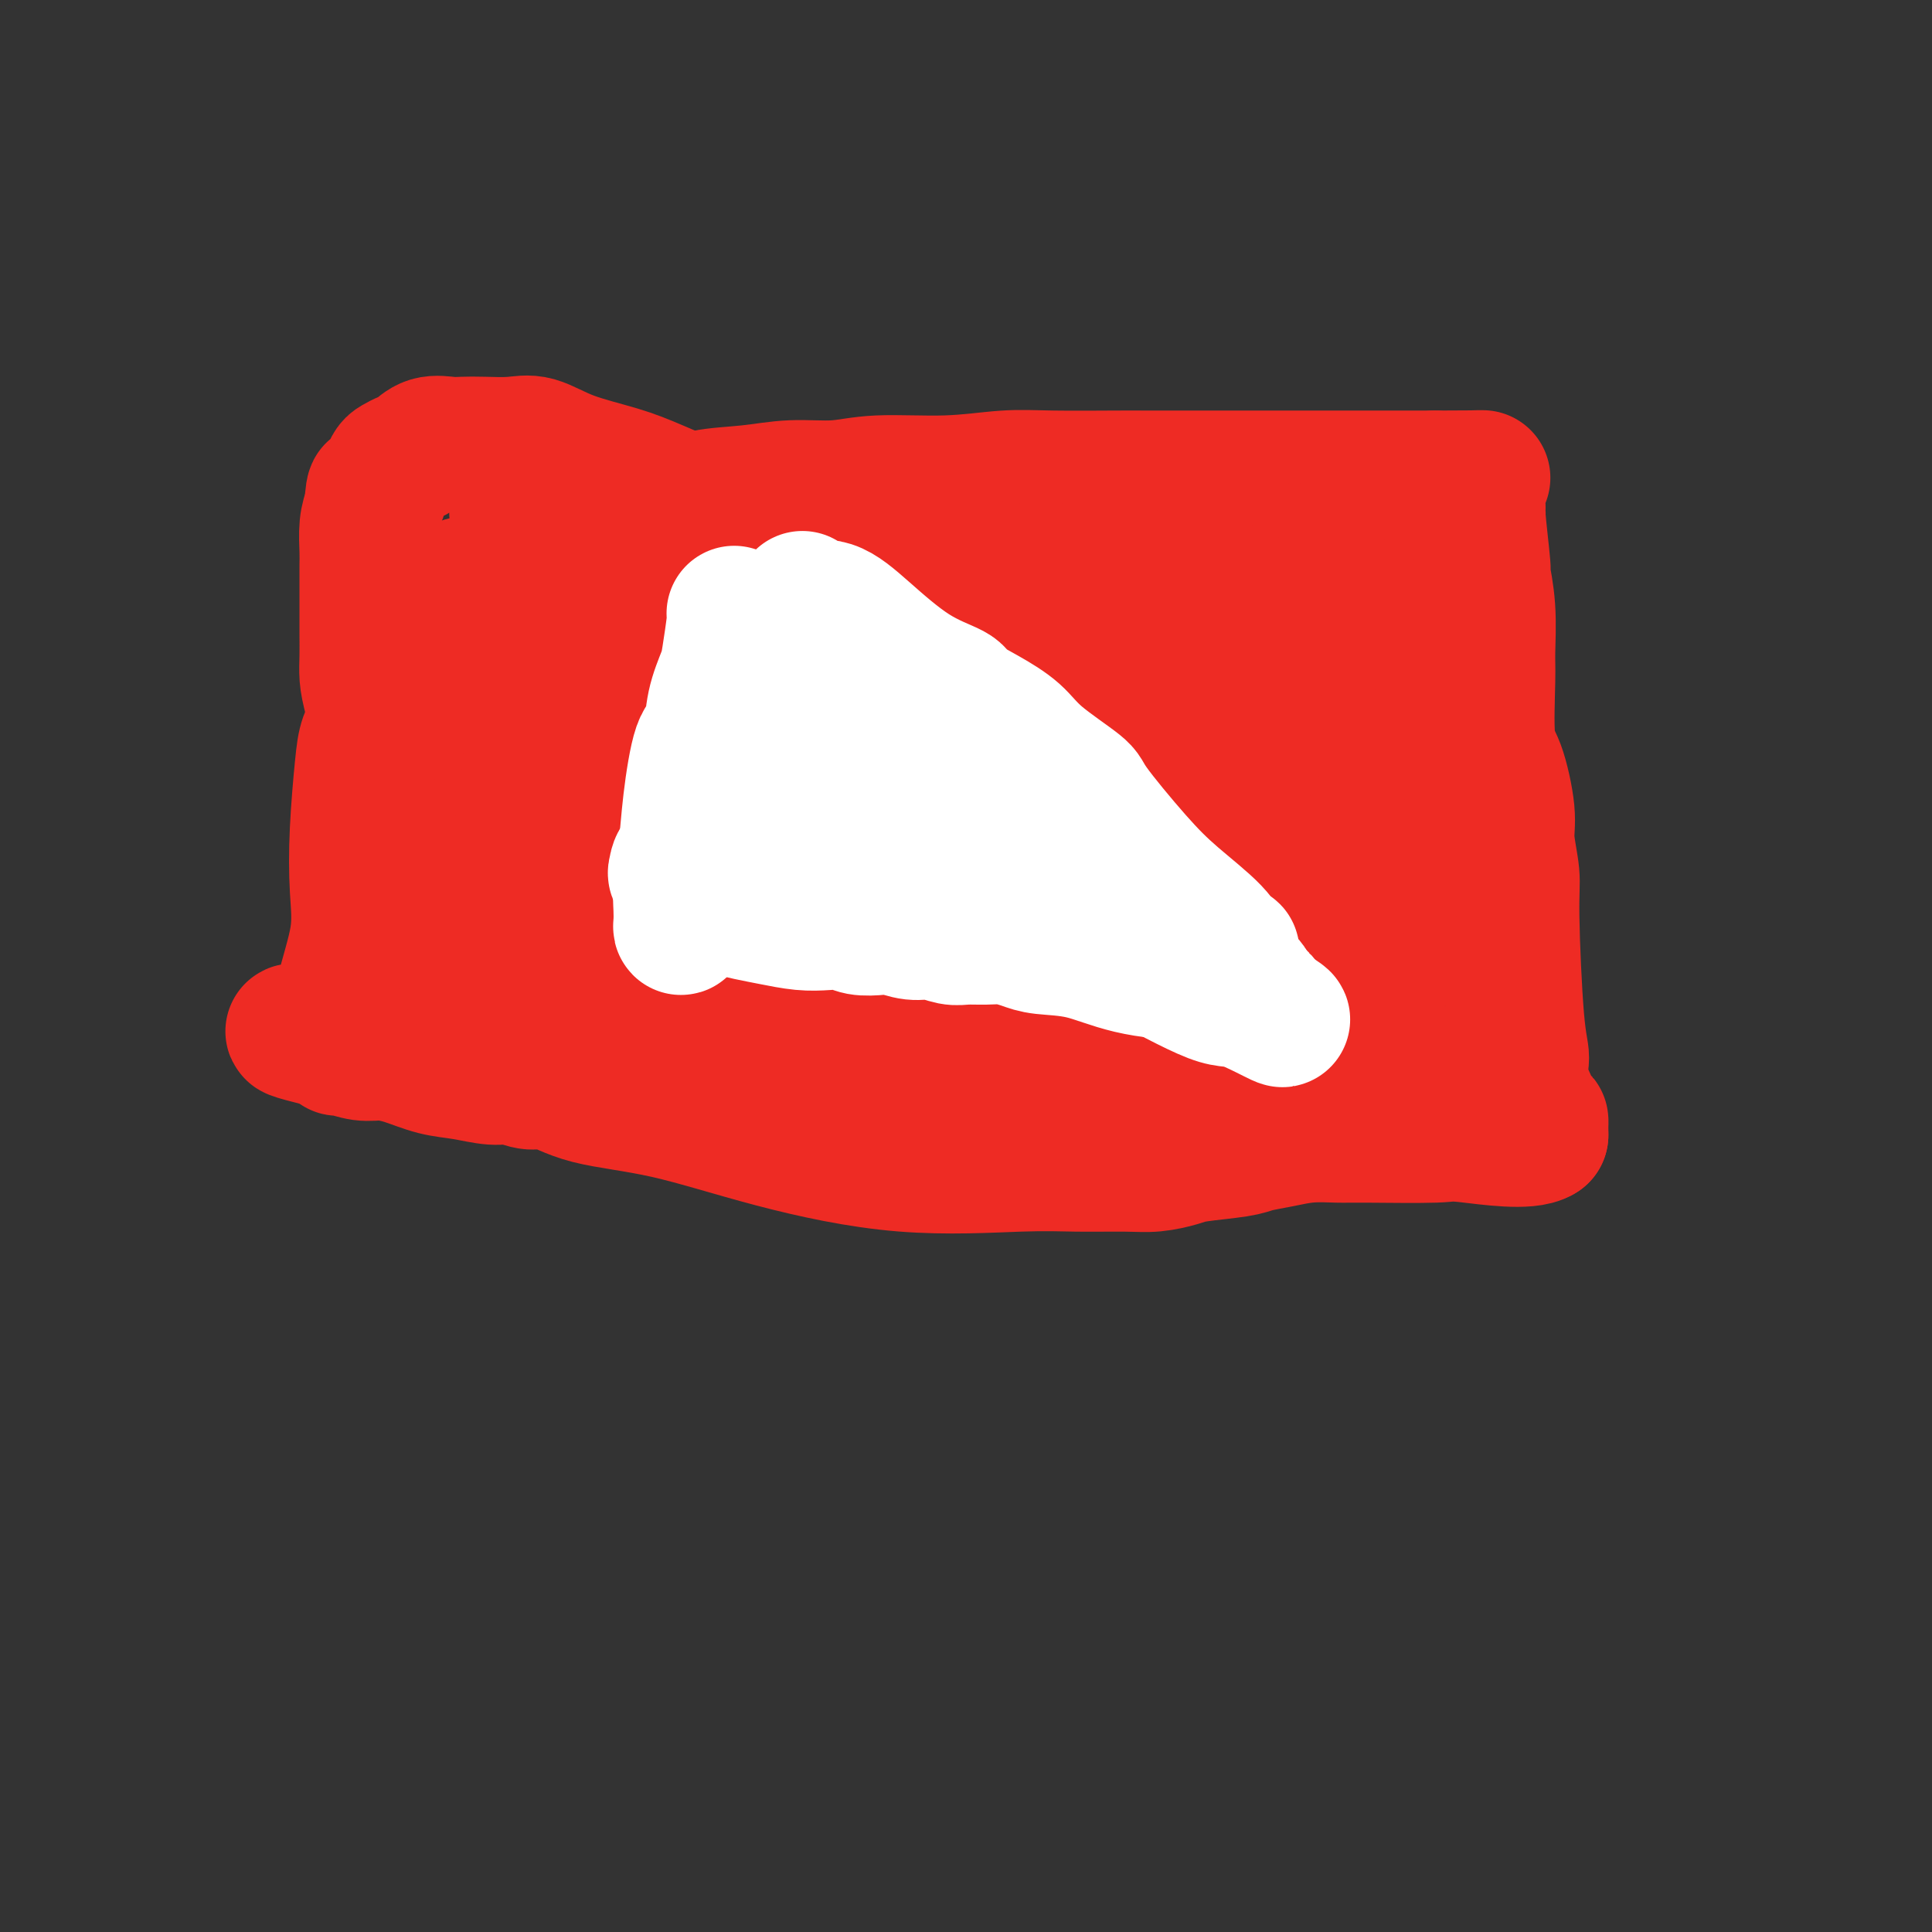 <svg viewBox='0 0 400 400' version='1.1' xmlns='http://www.w3.org/2000/svg' xmlns:xlink='http://www.w3.org/1999/xlink'><rect x="0" y="0" width="400" height="400" fill="#333333" stroke="none"/><g fill='none' stroke='#EE2B24' stroke-width='28' stroke-linecap='round' stroke-linejoin='round'><path d='M107,106c0.667,0.000 1.335,0.000 2,0c0.665,-0.000 1.328,-0.000 2,0c0.672,0.000 1.352,0.001 3,0c1.648,-0.001 4.265,-0.002 6,0c1.735,0.002 2.588,0.008 4,0c1.412,-0.008 3.382,-0.029 4,0c0.618,0.029 -0.117,0.109 2,0c2.117,-0.109 7.085,-0.406 10,-1c2.915,-0.594 3.777,-1.484 6,-2c2.223,-0.516 5.808,-0.659 9,-1c3.192,-0.341 5.993,-0.880 9,-1c3.007,-0.120 6.221,0.178 9,0c2.779,-0.178 5.122,-0.832 9,-1c3.878,-0.168 9.292,0.151 14,0c4.708,-0.151 8.710,-0.773 12,-1c3.290,-0.227 5.868,-0.061 10,0c4.132,0.061 9.820,0.016 13,0c3.180,-0.016 3.854,-0.004 6,0c2.146,0.004 5.765,0.001 11,0c5.235,-0.001 12.085,-0.000 16,0c3.915,0.000 4.894,0.000 7,0c2.106,-0.000 5.338,-0.000 7,0c1.662,0.000 1.753,0.000 2,0c0.247,-0.000 0.651,-0.000 1,0c0.349,0.000 0.642,0.000 1,0c0.358,-0.000 0.782,-0.000 1,0c0.218,0.000 0.230,0.000 1,0c0.770,-0.000 2.299,-0.000 4,0c1.701,0.000 3.573,0.000 5,0c1.427,-0.000 2.408,-0.000 3,0c0.592,0.000 0.796,0.000 1,0'/><path d='M297,99c15.288,-0.042 9.010,-0.147 7,0c-2.010,0.147 0.250,0.546 1,1c0.750,0.454 -0.010,0.964 0,2c0.010,1.036 0.791,2.597 1,3c0.209,0.403 -0.154,-0.352 0,2c0.154,2.352 0.826,7.811 1,10c0.174,2.189 -0.151,1.107 0,2c0.151,0.893 0.778,3.759 1,7c0.222,3.241 0.039,6.856 0,9c-0.039,2.144 0.065,2.818 0,6c-0.065,3.182 -0.301,8.871 0,12c0.301,3.129 1.138,3.697 2,6c0.862,2.303 1.750,6.342 2,9c0.250,2.658 -0.139,3.936 0,6c0.139,2.064 0.805,4.915 1,7c0.195,2.085 -0.081,3.404 0,9c0.081,5.596 0.519,15.471 1,21c0.481,5.529 1.004,6.714 1,8c-0.004,1.286 -0.537,2.673 0,5c0.537,2.327 2.144,5.593 3,7c0.856,1.407 0.961,0.954 1,1c0.039,0.046 0.010,0.589 0,1c-0.010,0.411 -0.003,0.689 0,1c0.003,0.311 0.001,0.656 0,1'/><path d='M319,235c-2.561,1.701 -10.963,0.455 -15,0c-4.037,-0.455 -3.709,-0.119 -7,0c-3.291,0.119 -10.201,0.021 -14,0c-3.799,-0.021 -4.486,0.036 -6,0c-1.514,-0.036 -3.855,-0.164 -6,0c-2.145,0.164 -4.095,0.621 -6,1c-1.905,0.379 -3.765,0.680 -5,1c-1.235,0.320 -1.844,0.660 -4,1c-2.156,0.340 -5.858,0.680 -8,1c-2.142,0.320 -2.723,0.621 -4,1c-1.277,0.379 -3.250,0.837 -5,1c-1.750,0.163 -3.276,0.030 -6,0c-2.724,-0.030 -6.647,0.042 -10,0c-3.353,-0.042 -6.138,-0.198 -12,0c-5.862,0.198 -14.802,0.749 -24,0c-9.198,-0.749 -18.655,-2.798 -27,-5c-8.345,-2.202 -15.579,-4.555 -22,-6c-6.421,-1.445 -12.028,-1.980 -16,-3c-3.972,-1.020 -6.308,-2.525 -8,-3c-1.692,-0.475 -2.740,0.081 -4,0c-1.260,-0.081 -2.730,-0.799 -4,-1c-1.270,-0.201 -2.338,0.114 -4,0c-1.662,-0.114 -3.917,-0.656 -6,-1c-2.083,-0.344 -3.994,-0.488 -6,-1c-2.006,-0.512 -4.107,-1.390 -6,-2c-1.893,-0.610 -3.579,-0.951 -5,-1c-1.421,-0.049 -2.577,0.193 -4,0c-1.423,-0.193 -3.114,-0.821 -4,-1c-0.886,-0.179 -0.967,0.092 -1,0c-0.033,-0.092 -0.016,-0.546 0,-1'/><path d='M70,216c-18.174,-4.197 -5.108,-2.189 0,-1c5.108,1.189 2.258,1.561 1,0c-1.258,-1.561 -0.922,-5.053 0,-9c0.922,-3.947 2.431,-8.348 3,-12c0.569,-3.652 0.197,-6.557 0,-10c-0.197,-3.443 -0.218,-7.426 0,-12c0.218,-4.574 0.676,-9.739 1,-13c0.324,-3.261 0.516,-4.618 1,-6c0.484,-1.382 1.260,-2.791 2,-4c0.740,-1.209 1.442,-2.219 2,-4c0.558,-1.781 0.971,-4.331 1,-5c0.029,-0.669 -0.325,0.545 0,0c0.325,-0.545 1.330,-2.847 2,-4c0.670,-1.153 1.006,-1.156 1,-2c-0.006,-0.844 -0.354,-2.528 0,-4c0.354,-1.472 1.410,-2.732 2,-3c0.590,-0.268 0.714,0.457 1,0c0.286,-0.457 0.735,-2.097 1,-3c0.265,-0.903 0.346,-1.071 1,-1c0.654,0.071 1.879,0.380 3,0c1.121,-0.380 2.137,-1.450 4,-2c1.863,-0.550 4.574,-0.581 6,-1c1.426,-0.419 1.566,-1.226 4,-2c2.434,-0.774 7.160,-1.514 10,-2c2.840,-0.486 3.792,-0.719 5,-1c1.208,-0.281 2.672,-0.611 4,-1c1.328,-0.389 2.521,-0.836 4,-1c1.479,-0.164 3.244,-0.044 5,0c1.756,0.044 3.502,0.013 5,0c1.498,-0.013 2.749,-0.006 4,0'/><path d='M143,113c2.856,0.064 2.996,0.224 4,0c1.004,-0.224 2.872,-0.830 5,-1c2.128,-0.170 4.515,0.098 7,0c2.485,-0.098 5.068,-0.562 7,-1c1.932,-0.438 3.213,-0.849 5,-1c1.787,-0.151 4.082,-0.040 6,0c1.918,0.040 3.461,0.011 5,0c1.539,-0.011 3.075,-0.003 5,0c1.925,0.003 4.240,0.001 8,0c3.760,-0.001 8.964,-0.000 13,0c4.036,0.000 6.904,0.000 10,0c3.096,-0.000 6.420,-0.000 9,0c2.580,0.000 4.416,0.000 6,0c1.584,-0.000 2.914,-0.000 4,0c1.086,0.000 1.926,0.000 3,0c1.074,-0.000 2.381,-0.000 3,0c0.619,0.000 0.550,0.000 1,0c0.450,-0.000 1.420,-0.000 2,0c0.580,0.000 0.771,0.000 1,0c0.229,-0.000 0.495,-0.001 1,0c0.505,0.001 1.247,0.003 2,0c0.753,-0.003 1.516,-0.011 2,0c0.484,0.011 0.690,0.039 1,0c0.310,-0.039 0.724,-0.147 1,0c0.276,0.147 0.414,0.547 1,1c0.586,0.453 1.618,0.958 2,1c0.382,0.042 0.113,-0.381 1,0c0.887,0.381 2.931,1.564 4,2c1.069,0.436 1.163,0.125 2,0c0.837,-0.125 2.419,-0.062 4,0'/><path d='M268,114c2.981,0.879 2.935,1.076 3,1c0.065,-0.076 0.241,-0.427 1,0c0.759,0.427 2.100,1.631 3,2c0.900,0.369 1.358,-0.098 2,0c0.642,0.098 1.468,0.762 2,1c0.532,0.238 0.769,0.052 1,0c0.231,-0.052 0.454,0.032 1,0c0.546,-0.032 1.413,-0.178 2,0c0.587,0.178 0.893,0.681 1,1c0.107,0.319 0.017,0.453 0,1c-0.017,0.547 0.041,1.507 0,2c-0.041,0.493 -0.182,0.521 0,1c0.182,0.479 0.686,1.411 1,2c0.314,0.589 0.436,0.836 1,2c0.564,1.164 1.568,3.244 2,5c0.432,1.756 0.290,3.187 1,4c0.710,0.813 2.272,1.009 3,2c0.728,0.991 0.622,2.779 1,4c0.378,1.221 1.239,1.875 2,3c0.761,1.125 1.421,2.719 2,4c0.579,1.281 1.077,2.248 2,4c0.923,1.752 2.271,4.289 3,5c0.729,0.711 0.839,-0.403 1,0c0.161,0.403 0.373,2.325 1,4c0.627,1.675 1.669,3.105 2,4c0.331,0.895 -0.048,1.256 0,2c0.048,0.744 0.524,1.872 1,3'/><path d='M307,171c3.956,8.589 1.844,3.562 1,2c-0.844,-1.562 -0.422,0.340 0,1c0.422,0.660 0.845,0.079 1,0c0.155,-0.079 0.042,0.344 0,1c-0.042,0.656 -0.012,1.546 0,2c0.012,0.454 0.005,0.471 0,1c-0.005,0.529 -0.008,1.569 0,2c0.008,0.431 0.026,0.253 0,1c-0.026,0.747 -0.097,2.419 0,3c0.097,0.581 0.362,0.072 0,1c-0.362,0.928 -1.350,3.295 -2,4c-0.650,0.705 -0.961,-0.251 -1,0c-0.039,0.251 0.196,1.709 0,3c-0.196,1.291 -0.822,2.414 -1,3c-0.178,0.586 0.092,0.633 0,1c-0.092,0.367 -0.547,1.053 -1,2c-0.453,0.947 -0.906,2.156 -1,3c-0.094,0.844 0.171,1.324 0,3c-0.171,1.676 -0.777,4.550 -1,6c-0.223,1.450 -0.062,1.478 0,2c0.062,0.522 0.025,1.540 0,2c-0.025,0.460 -0.039,0.362 0,1c0.039,0.638 0.131,2.013 0,3c-0.131,0.987 -0.487,1.585 -1,2c-0.513,0.415 -1.185,0.647 -2,1c-0.815,0.353 -1.773,0.827 -2,1c-0.227,0.173 0.276,0.046 0,0c-0.276,-0.046 -1.332,-0.012 -2,0c-0.668,0.012 -0.949,0.003 -2,0c-1.051,-0.003 -2.872,-0.001 -5,0c-2.128,0.001 -4.564,0.000 -7,0'/><path d='M281,222c-4.638,-0.469 -9.234,-1.642 -12,-2c-2.766,-0.358 -3.701,0.100 -5,0c-1.299,-0.100 -2.963,-0.759 -5,-1c-2.037,-0.241 -4.446,-0.065 -7,0c-2.554,0.065 -5.251,0.018 -8,0c-2.749,-0.018 -5.550,-0.005 -7,0c-1.450,0.005 -1.550,0.004 -2,0c-0.450,-0.004 -1.251,-0.011 -2,0c-0.749,0.011 -1.447,0.041 -2,0c-0.553,-0.041 -0.960,-0.151 -2,0c-1.040,0.151 -2.714,0.565 -4,1c-1.286,0.435 -2.184,0.891 -3,1c-0.816,0.109 -1.549,-0.128 -3,0c-1.451,0.128 -3.618,0.623 -5,1c-1.382,0.377 -1.977,0.637 -3,1c-1.023,0.363 -2.474,0.829 -4,1c-1.526,0.171 -3.126,0.045 -5,0c-1.874,-0.045 -4.023,-0.011 -6,0c-1.977,0.011 -3.782,-0.000 -6,0c-2.218,0.000 -4.849,0.013 -7,0c-2.151,-0.013 -3.821,-0.050 -6,0c-2.179,0.050 -4.866,0.188 -7,0c-2.134,-0.188 -3.715,-0.702 -5,-1c-1.285,-0.298 -2.272,-0.381 -4,-1c-1.728,-0.619 -4.196,-1.776 -7,-3c-2.804,-1.224 -5.945,-2.517 -9,-4c-3.055,-1.483 -6.023,-3.157 -9,-4c-2.977,-0.843 -5.963,-0.855 -8,-1c-2.037,-0.145 -3.125,-0.424 -4,-1c-0.875,-0.576 -1.536,-1.450 -3,-2c-1.464,-0.550 -3.732,-0.775 -6,-1'/><path d='M115,206c-9.137,-2.890 -4.478,-1.114 -4,-1c0.478,0.114 -3.223,-1.433 -5,-2c-1.777,-0.567 -1.629,-0.152 -2,0c-0.371,0.152 -1.260,0.042 -2,0c-0.740,-0.042 -1.332,-0.017 -2,0c-0.668,0.017 -1.411,0.024 -2,0c-0.589,-0.024 -1.023,-0.079 -1,0c0.023,0.079 0.503,0.293 0,-1c-0.503,-1.293 -1.989,-4.092 -4,-8c-2.011,-3.908 -4.545,-8.926 -6,-13c-1.455,-4.074 -1.830,-7.205 -3,-11c-1.170,-3.795 -3.137,-8.254 -4,-11c-0.863,-2.746 -0.624,-3.780 -1,-6c-0.376,-2.220 -1.369,-5.627 -2,-8c-0.631,-2.373 -0.901,-3.711 -1,-5c-0.099,-1.289 -0.026,-2.527 0,-4c0.026,-1.473 0.007,-3.181 0,-5c-0.007,-1.819 -0.002,-3.748 0,-5c0.002,-1.252 -0.000,-1.825 0,-3c0.000,-1.175 0.003,-2.950 0,-4c-0.003,-1.050 -0.011,-1.374 0,-2c0.011,-0.626 0.041,-1.553 0,-3c-0.041,-1.447 -0.155,-3.413 0,-5c0.155,-1.587 0.577,-2.793 1,-4'/><path d='M77,105c0.333,-5.771 0.666,-2.698 1,-2c0.334,0.698 0.670,-0.979 1,-2c0.330,-1.021 0.654,-1.386 1,-2c0.346,-0.614 0.713,-1.479 1,-2c0.287,-0.521 0.492,-0.700 1,-1c0.508,-0.300 1.318,-0.721 2,-1c0.682,-0.279 1.236,-0.415 2,-1c0.764,-0.585 1.736,-1.620 3,-2c1.264,-0.380 2.818,-0.104 4,0c1.182,0.104 1.991,0.037 3,0c1.009,-0.037 2.218,-0.043 4,0c1.782,0.043 4.139,0.135 6,0c1.861,-0.135 3.228,-0.497 5,0c1.772,0.497 3.951,1.852 7,3c3.049,1.148 6.968,2.089 10,3c3.032,0.911 5.175,1.792 8,3c2.825,1.208 6.330,2.744 10,4c3.670,1.256 7.505,2.233 11,3c3.495,0.767 6.649,1.325 10,2c3.351,0.675 6.898,1.467 11,2c4.102,0.533 8.758,0.807 14,2c5.242,1.193 11.069,3.303 15,4c3.931,0.697 5.966,-0.021 9,0c3.034,0.021 7.067,0.779 10,1c2.933,0.221 4.766,-0.095 7,0c2.234,0.095 4.869,0.600 7,1c2.131,0.400 3.757,0.695 6,1c2.243,0.305 5.104,0.621 7,1c1.896,0.379 2.827,0.823 4,1c1.173,0.177 2.586,0.089 4,0'/><path d='M261,123c8.906,0.776 4.170,0.216 3,0c-1.170,-0.216 1.227,-0.088 4,0c2.773,0.088 5.923,0.135 7,0c1.077,-0.135 0.082,-0.453 1,0c0.918,0.453 3.751,1.678 5,2c1.249,0.322 0.916,-0.260 1,0c0.084,0.260 0.587,1.360 1,3c0.413,1.640 0.738,3.820 1,5c0.262,1.180 0.463,1.361 1,3c0.537,1.639 1.412,4.737 2,7c0.588,2.263 0.890,3.690 1,5c0.110,1.310 0.030,2.501 0,4c-0.030,1.499 -0.008,3.304 0,5c0.008,1.696 0.002,3.282 0,5c-0.002,1.718 0.000,3.569 0,5c-0.000,1.431 -0.002,2.443 0,4c0.002,1.557 0.008,3.658 0,5c-0.008,1.342 -0.030,1.926 0,3c0.030,1.074 0.113,2.638 0,5c-0.113,2.362 -0.423,5.522 -1,8c-0.577,2.478 -1.423,4.272 -2,5c-0.577,0.728 -0.886,0.388 -1,1c-0.114,0.612 -0.033,2.175 0,3c0.033,0.825 0.016,0.913 0,1'/><path d='M284,202c-0.631,2.737 -0.209,0.579 0,0c0.209,-0.579 0.203,0.419 0,1c-0.203,0.581 -0.605,0.744 -1,1c-0.395,0.256 -0.783,0.604 -1,1c-0.217,0.396 -0.264,0.838 -2,1c-1.736,0.162 -5.162,0.043 -9,0c-3.838,-0.043 -8.090,-0.012 -12,0c-3.910,0.012 -7.479,0.003 -10,0c-2.521,-0.003 -3.994,-0.001 -5,0c-1.006,0.001 -1.546,0.001 -2,0c-0.454,-0.001 -0.821,-0.002 -1,0c-0.179,0.002 -0.168,0.008 -1,0c-0.832,-0.008 -2.505,-0.029 -4,0c-1.495,0.029 -2.810,0.109 -6,0c-3.190,-0.109 -8.253,-0.407 -12,-1c-3.747,-0.593 -6.178,-1.479 -9,-2c-2.822,-0.521 -6.034,-0.675 -9,-1c-2.966,-0.325 -5.685,-0.819 -9,-1c-3.315,-0.181 -7.227,-0.048 -9,0c-1.773,0.048 -1.407,0.013 -2,0c-0.593,-0.013 -2.144,-0.003 -3,0c-0.856,0.003 -1.017,0.001 -2,0c-0.983,-0.001 -2.788,0.001 -4,0c-1.212,-0.001 -1.829,-0.003 -3,0c-1.171,0.003 -2.894,0.011 -4,0c-1.106,-0.011 -1.595,-0.042 -2,0c-0.405,0.042 -0.727,0.155 -1,0c-0.273,-0.155 -0.497,-0.580 -1,-1c-0.503,-0.420 -1.287,-0.834 -2,-1c-0.713,-0.166 -1.357,-0.083 -2,0'/><path d='M156,199c-11.640,-0.957 -3.741,0.150 -3,0c0.741,-0.150 -5.676,-1.558 -10,-2c-4.324,-0.442 -6.554,0.084 -8,0c-1.446,-0.084 -2.107,-0.776 -3,-1c-0.893,-0.224 -2.017,0.020 -3,0c-0.983,-0.020 -1.826,-0.306 -1,-1c0.826,-0.694 3.320,-1.797 4,-3c0.680,-1.203 -0.455,-2.506 -2,-5c-1.545,-2.494 -3.500,-6.181 -6,-9c-2.500,-2.819 -5.546,-4.772 -8,-7c-2.454,-2.228 -4.318,-4.731 -6,-7c-1.682,-2.269 -3.184,-4.303 -4,-5c-0.816,-0.697 -0.948,-0.056 -1,0c-0.052,0.056 -0.026,-0.472 0,-1'/><path d='M105,158c-3.973,-4.309 -1.404,-0.581 0,0c1.404,0.581 1.644,-1.984 2,-4c0.356,-2.016 0.827,-3.483 1,-5c0.173,-1.517 0.046,-3.083 0,-5c-0.046,-1.917 -0.013,-4.185 0,-6c0.013,-1.815 0.005,-3.178 0,-5c-0.005,-1.822 -0.008,-4.104 0,-6c0.008,-1.896 0.027,-3.405 0,-4c-0.027,-0.595 -0.098,-0.277 0,0c0.098,0.277 0.366,0.513 0,2c-0.366,1.487 -1.366,4.224 -2,6c-0.634,1.776 -0.902,2.590 -1,4c-0.098,1.410 -0.026,3.416 0,5c0.026,1.584 0.007,2.745 0,4c-0.007,1.255 -0.003,2.605 0,4c0.003,1.395 0.005,2.836 0,4c-0.005,1.164 -0.016,2.052 0,3c0.016,0.948 0.061,1.956 0,3c-0.061,1.044 -0.228,2.125 0,3c0.228,0.875 0.849,1.545 1,2c0.151,0.455 -0.170,0.697 0,1c0.170,0.303 0.829,0.669 1,1c0.171,0.331 -0.146,0.628 0,1c0.146,0.372 0.756,0.821 1,1c0.244,0.179 0.122,0.090 0,0'/><path d='M108,167c0.870,2.760 1.545,-6.339 2,-11c0.455,-4.661 0.692,-4.883 1,-6c0.308,-1.117 0.688,-3.128 1,-5c0.312,-1.872 0.555,-3.606 1,-5c0.445,-1.394 1.093,-2.448 2,-4c0.907,-1.552 2.072,-3.600 3,-5c0.928,-1.400 1.618,-2.151 4,-3c2.382,-0.849 6.454,-1.796 9,-2c2.546,-0.204 3.565,0.334 4,0c0.435,-0.334 0.286,-1.539 2,-2c1.714,-0.461 5.290,-0.176 8,0c2.710,0.176 4.555,0.243 7,0c2.445,-0.243 5.492,-0.797 8,-1c2.508,-0.203 4.478,-0.054 6,0c1.522,0.054 2.596,0.015 4,0c1.404,-0.015 3.139,-0.004 5,0c1.861,0.004 3.848,0.001 7,0c3.152,-0.001 7.468,-0.000 11,0c3.532,0.000 6.280,0.000 8,0c1.720,-0.000 2.412,-0.000 5,0c2.588,0.000 7.073,0.000 9,0c1.927,-0.000 1.296,-0.000 2,0c0.704,0.000 2.744,0.000 4,0c1.256,-0.000 1.730,-0.000 3,0c1.270,0.000 3.338,0.000 5,0c1.662,-0.000 2.920,-0.000 4,0c1.080,0.000 1.983,0.000 3,0c1.017,-0.000 2.148,-0.000 3,0c0.852,0.000 1.426,0.000 2,0'/><path d='M241,123c13.329,0.000 6.150,0.002 4,0c-2.150,-0.002 0.729,-0.006 3,0c2.271,0.006 3.935,0.023 5,0c1.065,-0.023 1.532,-0.086 2,0c0.468,0.086 0.937,0.322 1,0c0.063,-0.322 -0.282,-1.203 1,0c1.282,1.203 4.190,4.491 7,9c2.810,4.509 5.523,10.238 7,14c1.477,3.762 1.719,5.558 2,7c0.281,1.442 0.601,2.532 1,4c0.399,1.468 0.877,3.315 1,4c0.123,0.685 -0.110,0.209 0,1c0.110,0.791 0.564,2.849 1,4c0.436,1.151 0.853,1.394 1,2c0.147,0.606 0.025,1.576 0,3c-0.025,1.424 0.046,3.303 0,4c-0.046,0.697 -0.209,0.213 0,1c0.209,0.787 0.791,2.845 1,4c0.209,1.155 0.045,1.406 0,2c-0.045,0.594 0.028,1.532 0,2c-0.028,0.468 -0.157,0.465 0,1c0.157,0.535 0.599,1.607 0,2c-0.599,0.393 -2.238,0.106 -4,0c-1.762,-0.106 -3.646,-0.030 -6,0c-2.354,0.030 -5.177,0.015 -8,0'/><path d='M260,187c-3.800,0.000 -4.302,0.000 -5,0c-0.698,-0.000 -1.594,-0.001 -3,0c-1.406,0.001 -3.324,0.004 -5,0c-1.676,-0.004 -3.111,-0.015 -4,0c-0.889,0.015 -1.232,0.057 -2,0c-0.768,-0.057 -1.959,-0.211 -3,0c-1.041,0.211 -1.930,0.789 -3,1c-1.070,0.211 -2.320,0.057 -5,0c-2.680,-0.057 -6.789,-0.015 -10,0c-3.211,0.015 -5.522,0.005 -8,0c-2.478,-0.005 -5.121,-0.004 -9,0c-3.879,0.004 -8.992,0.011 -13,0c-4.008,-0.011 -6.909,-0.041 -11,0c-4.091,0.041 -9.371,0.152 -13,0c-3.629,-0.152 -5.607,-0.566 -9,-1c-3.393,-0.434 -8.199,-0.887 -11,-1c-2.801,-0.113 -3.596,0.113 -5,0c-1.404,-0.113 -3.418,-0.566 -6,-1c-2.582,-0.434 -5.732,-0.848 -9,-1c-3.268,-0.152 -6.654,-0.041 -10,0c-3.346,0.041 -6.652,0.012 -8,0c-1.348,-0.012 -0.737,-0.006 -1,0c-0.263,0.006 -1.400,0.012 -2,0c-0.600,-0.012 -0.661,-0.042 -1,0c-0.339,0.042 -0.954,0.155 -1,0c-0.046,-0.155 0.477,-0.577 1,-1'/><path d='M104,183c-9.263,-1.162 -1.419,-1.568 2,-3c3.419,-1.432 2.413,-3.889 2,-5c-0.413,-1.111 -0.234,-0.875 1,-2c1.234,-1.125 3.524,-3.610 5,-6c1.476,-2.390 2.138,-4.683 4,-6c1.862,-1.317 4.923,-1.656 7,-3c2.077,-1.344 3.168,-3.694 4,-5c0.832,-1.306 1.404,-1.569 3,-2c1.596,-0.431 4.215,-1.030 7,-2c2.785,-0.970 5.734,-2.313 9,-3c3.266,-0.687 6.849,-0.720 9,-1c2.151,-0.280 2.872,-0.807 4,-1c1.128,-0.193 2.664,-0.052 4,0c1.336,0.052 2.472,0.014 4,0c1.528,-0.014 3.447,-0.003 5,0c1.553,0.003 2.738,-0.003 4,0c1.262,0.003 2.600,0.015 4,0c1.400,-0.015 2.863,-0.057 4,0c1.137,0.057 1.948,0.211 3,0c1.052,-0.211 2.345,-0.789 4,-1c1.655,-0.211 3.674,-0.057 5,0c1.326,0.057 1.961,0.015 4,0c2.039,-0.015 5.483,-0.004 7,0c1.517,0.004 1.107,0.001 3,0c1.893,-0.001 6.087,-0.000 9,0c2.913,0.000 4.544,0.000 7,0c2.456,-0.000 5.738,-0.000 8,0c2.262,0.000 3.503,0.000 5,0c1.497,-0.000 3.249,-0.000 4,0c0.751,0.000 0.500,0.000 1,0c0.500,-0.000 1.750,-0.000 3,0'/><path d='M249,143c16.120,-0.430 5.919,-0.006 2,0c-3.919,0.006 -1.558,-0.406 0,0c1.558,0.406 2.311,1.629 3,2c0.689,0.371 1.313,-0.111 2,0c0.687,0.111 1.438,0.817 2,1c0.562,0.183 0.936,-0.155 1,0c0.064,0.155 -0.182,0.803 0,1c0.182,0.197 0.790,-0.056 1,0c0.210,0.056 0.020,0.421 0,2c-0.020,1.579 0.129,4.372 0,6c-0.129,1.628 -0.538,2.091 -1,3c-0.462,0.909 -0.977,2.265 -2,4c-1.023,1.735 -2.552,3.848 -4,5c-1.448,1.152 -2.814,1.342 -4,2c-1.186,0.658 -2.193,1.784 -3,2c-0.807,0.216 -1.415,-0.478 -2,0c-0.585,0.478 -1.149,2.127 -2,3c-0.851,0.873 -1.990,0.968 -3,1c-1.010,0.032 -1.893,0.000 -4,0c-2.107,-0.000 -5.440,0.031 -8,0c-2.560,-0.031 -4.348,-0.123 -6,0c-1.652,0.123 -3.169,0.463 -4,0c-0.831,-0.463 -0.975,-1.729 -4,-3c-3.025,-1.271 -8.929,-2.547 -14,-4c-5.071,-1.453 -9.309,-3.083 -15,-5c-5.691,-1.917 -12.835,-4.122 -19,-6c-6.165,-1.878 -11.352,-3.429 -14,-4c-2.648,-0.571 -2.757,-0.163 -3,0c-0.243,0.163 -0.622,0.082 -1,0'/><path d='M147,153c-8.709,-3.637 4.519,-1.728 11,-1c6.481,0.728 6.214,0.275 10,0c3.786,-0.275 11.623,-0.372 19,1c7.377,1.372 14.293,4.214 20,6c5.707,1.786 10.205,2.517 14,3c3.795,0.483 6.889,0.718 10,1c3.111,0.282 6.240,0.610 8,1c1.760,0.390 2.151,0.840 3,1c0.849,0.160 2.157,0.029 3,0c0.843,-0.029 1.222,0.045 1,0c-0.222,-0.045 -1.046,-0.208 0,0c1.046,0.208 3.961,0.788 1,1c-2.961,0.212 -11.797,0.057 -18,0c-6.203,-0.057 -9.771,-0.015 -16,0c-6.229,0.015 -15.117,0.003 -21,0c-5.883,-0.003 -8.762,0.002 -12,0c-3.238,-0.002 -6.837,-0.011 -10,0c-3.163,0.011 -5.890,0.041 -7,0c-1.110,-0.041 -0.603,-0.155 -1,0c-0.397,0.155 -1.699,0.577 -3,1'/><path d='M159,167c-13.758,0.886 -5.153,2.101 -2,3c3.153,0.899 0.853,1.481 0,2c-0.853,0.519 -0.260,0.975 0,1c0.260,0.025 0.188,-0.382 -1,0c-1.188,0.382 -3.492,1.552 -5,2c-1.508,0.448 -2.218,0.172 -4,0c-1.782,-0.172 -4.634,-0.242 -7,0c-2.366,0.242 -4.245,0.796 -7,1c-2.755,0.204 -6.384,0.058 -9,0c-2.616,-0.058 -4.218,-0.028 -5,0c-0.782,0.028 -0.743,0.053 -1,0c-0.257,-0.053 -0.811,-0.186 -1,0c-0.189,0.186 -0.012,0.691 0,1c0.012,0.309 -0.141,0.423 -1,1c-0.859,0.577 -2.424,1.617 -3,2c-0.576,0.383 -0.165,0.109 0,0c0.165,-0.109 0.082,-0.055 0,0'/></g>
<g fill='none' stroke='#FFFFFF' stroke-width='28' stroke-linecap='round' stroke-linejoin='round'><path d='M152,127c0.098,0.138 0.196,0.276 0,2c-0.196,1.724 -0.685,5.035 -1,7c-0.315,1.965 -0.455,2.584 -1,4c-0.545,1.416 -1.494,3.629 -2,6c-0.506,2.371 -0.570,4.898 -1,6c-0.430,1.102 -1.225,0.777 -2,3c-0.775,2.223 -1.528,6.994 -2,11c-0.472,4.006 -0.663,7.246 -1,10c-0.337,2.754 -0.820,5.023 -1,7c-0.180,1.977 -0.055,3.663 0,5c0.055,1.337 0.042,2.327 0,3c-0.042,0.673 -0.112,1.031 0,1c0.112,-0.031 0.405,-0.451 1,-1c0.595,-0.549 1.492,-1.226 2,-2c0.508,-0.774 0.625,-1.646 1,-3c0.375,-1.354 1.006,-3.192 2,-6c0.994,-2.808 2.349,-6.588 3,-9c0.651,-2.412 0.596,-3.458 1,-5c0.404,-1.542 1.268,-3.581 2,-6c0.732,-2.419 1.334,-5.219 2,-7c0.666,-1.781 1.398,-2.543 2,-4c0.602,-1.457 1.076,-3.609 2,-6c0.924,-2.391 2.299,-5.022 3,-7c0.701,-1.978 0.727,-3.302 1,-4c0.273,-0.698 0.792,-0.771 1,-1c0.208,-0.229 0.104,-0.615 0,-1'/><path d='M164,130c3.724,-10.133 1.534,-4.967 1,-3c-0.534,1.967 0.590,0.735 1,0c0.410,-0.735 0.108,-0.973 0,-1c-0.108,-0.027 -0.021,0.157 1,0c1.021,-0.157 2.978,-0.653 5,0c2.022,0.653 4.111,2.456 7,5c2.889,2.544 6.580,5.828 10,8c3.420,2.172 6.570,3.232 8,4c1.430,0.768 1.141,1.242 2,2c0.859,0.758 2.868,1.799 5,3c2.132,1.201 4.389,2.563 6,4c1.611,1.437 2.576,2.948 5,5c2.424,2.052 6.305,4.645 8,6c1.695,1.355 1.203,1.471 3,4c1.797,2.529 5.883,7.472 9,11c3.117,3.528 5.266,5.641 8,8c2.734,2.359 6.053,4.964 8,7c1.947,2.036 2.522,3.505 3,4c0.478,0.495 0.859,0.018 1,0c0.141,-0.018 0.040,0.423 0,1c-0.040,0.577 -0.020,1.288 0,2'/><path d='M255,200c7.061,7.648 2.212,2.768 -1,1c-3.212,-1.768 -4.788,-0.424 -8,0c-3.212,0.424 -8.060,-0.072 -12,-1c-3.940,-0.928 -6.973,-2.287 -10,-3c-3.027,-0.713 -6.050,-0.780 -8,-1c-1.950,-0.220 -2.828,-0.594 -4,-1c-1.172,-0.406 -2.638,-0.845 -4,-1c-1.362,-0.155 -2.622,-0.026 -4,0c-1.378,0.026 -2.876,-0.049 -4,0c-1.124,0.049 -1.874,0.223 -3,0c-1.126,-0.223 -2.626,-0.843 -4,-1c-1.374,-0.157 -2.621,0.150 -4,0c-1.379,-0.150 -2.889,-0.759 -4,-1c-1.111,-0.241 -1.825,-0.116 -3,0c-1.175,0.116 -2.813,0.224 -4,0c-1.187,-0.224 -1.923,-0.781 -3,-1c-1.077,-0.219 -2.494,-0.100 -4,0c-1.506,0.100 -3.099,0.182 -5,0c-1.901,-0.182 -4.109,-0.628 -6,-1c-1.891,-0.372 -3.464,-0.670 -5,-1c-1.536,-0.330 -3.034,-0.691 -4,-1c-0.966,-0.309 -1.401,-0.566 -2,-1c-0.599,-0.434 -1.362,-1.047 -3,-2c-1.638,-0.953 -4.151,-2.247 -5,-3c-0.849,-0.753 -0.034,-0.966 0,-1c0.034,-0.034 -0.714,0.109 -1,0c-0.286,-0.109 -0.110,-0.471 0,-1c0.110,-0.529 0.153,-1.224 1,-2c0.847,-0.776 2.497,-1.632 3,-2c0.503,-0.368 -0.142,-0.248 0,-1c0.142,-0.752 1.071,-2.376 2,-4'/><path d='M146,171c1.240,-3.155 1.841,-5.542 3,-7c1.159,-1.458 2.877,-1.987 4,-3c1.123,-1.013 1.653,-2.510 3,-4c1.347,-1.490 3.512,-2.974 5,-4c1.488,-1.026 2.298,-1.595 4,-2c1.702,-0.405 4.295,-0.646 6,-1c1.705,-0.354 2.522,-0.821 4,-1c1.478,-0.179 3.618,-0.069 5,0c1.382,0.069 2.005,0.099 3,0c0.995,-0.099 2.361,-0.326 4,0c1.639,0.326 3.549,1.205 5,2c1.451,0.795 2.441,1.507 3,2c0.559,0.493 0.686,0.765 1,1c0.314,0.235 0.816,0.431 1,1c0.184,0.569 0.050,1.512 0,2c-0.050,0.488 -0.015,0.521 0,1c0.015,0.479 0.011,1.403 0,2c-0.011,0.597 -0.028,0.867 0,2c0.028,1.133 0.102,3.128 0,4c-0.102,0.872 -0.381,0.621 0,1c0.381,0.379 1.421,1.389 2,2c0.579,0.611 0.698,0.825 1,1c0.302,0.175 0.787,0.312 2,1c1.213,0.688 3.155,1.925 7,4c3.845,2.075 9.594,4.986 14,8c4.406,3.014 7.468,6.131 12,9c4.532,2.869 10.534,5.491 15,8c4.466,2.509 7.395,4.906 9,6c1.605,1.094 1.887,0.884 2,1c0.113,0.116 0.056,0.558 0,1'/><path d='M261,208c9.400,6.042 1.901,1.647 -2,0c-3.901,-1.647 -4.202,-0.545 -8,-2c-3.798,-1.455 -11.092,-5.465 -14,-7c-2.908,-1.535 -1.431,-0.595 -3,-1c-1.569,-0.405 -6.184,-2.155 -10,-4c-3.816,-1.845 -6.833,-3.783 -10,-5c-3.167,-1.217 -6.485,-1.711 -10,-3c-3.515,-1.289 -7.226,-3.372 -11,-5c-3.774,-1.628 -7.611,-2.801 -11,-4c-3.389,-1.199 -6.331,-2.425 -8,-3c-1.669,-0.575 -2.066,-0.497 -3,-1c-0.934,-0.503 -2.407,-1.585 -3,-2c-0.593,-0.415 -0.307,-0.164 0,0c0.307,0.164 0.634,0.240 1,0c0.366,-0.240 0.770,-0.796 1,-1c0.230,-0.204 0.285,-0.055 1,0c0.715,0.055 2.089,0.015 3,0c0.911,-0.015 1.357,-0.004 2,0c0.643,0.004 1.482,0.001 2,0c0.518,-0.001 0.717,-0.000 1,0c0.283,0.000 0.652,0.000 1,0c0.348,-0.000 0.674,-0.000 1,0'/><path d='M181,170c2.467,-0.156 2.133,-0.044 2,0c-0.133,0.044 -0.067,0.022 0,0'/></g>
</svg>